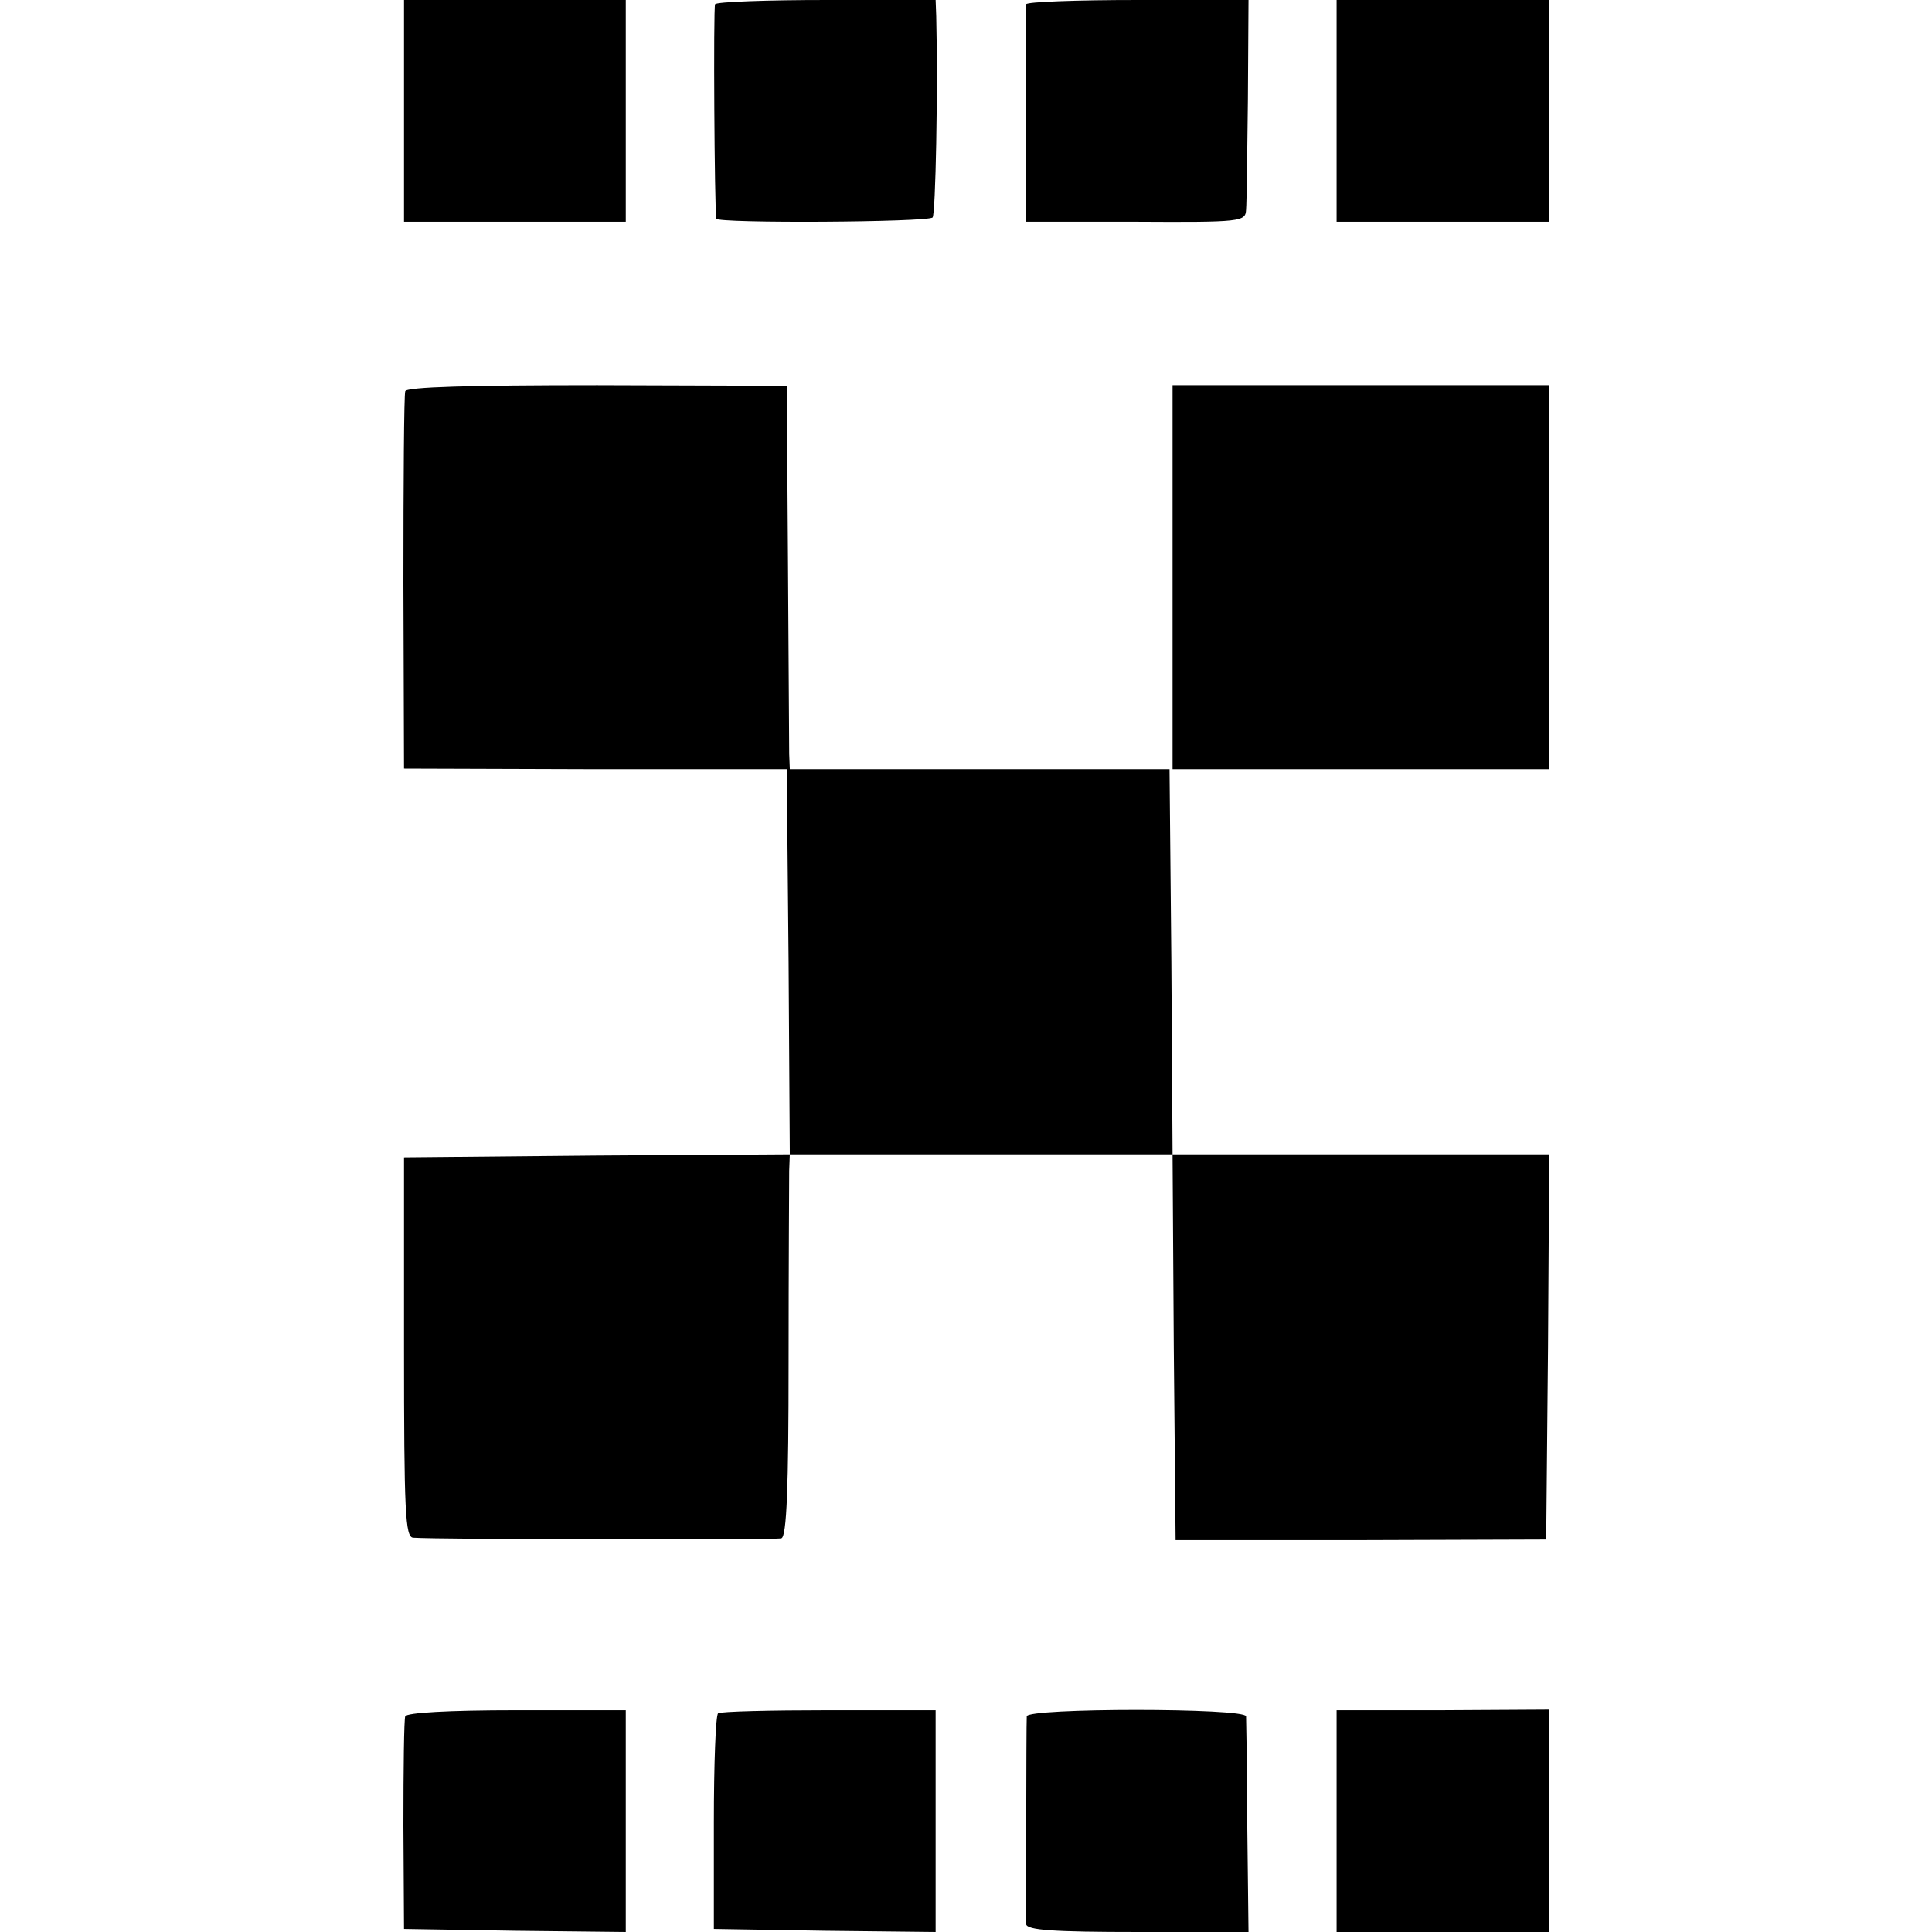 <?xml version="1.0" standalone="no"?>
<!DOCTYPE svg PUBLIC "-//W3C//DTD SVG 20010904//EN"
 "http://www.w3.org/TR/2001/REC-SVG-20010904/DTD/svg10.dtd">
<svg version="1.0" xmlns="http://www.w3.org/2000/svg"
 width="318pt" height="318pt" viewBox="0 0 318 318"
 preserveAspectRatio="xMidYMid meet">
<g transform="translate(0,318) scale(0.1,-0.1)"
fill="#000000" stroke="none">
<path d="M665 2998 l0 -183 183 0 182 0 0 182 0 183 -183 0 -182 0 0 -182z"/>
<path d="M1177 3173 c-3 -7 -1 -335 2 -353 1 -8 348 -6 356 2 5 5 9 212 6 331
l-1 27 -179 0 c-99 0 -182 -3 -184 -7z"/>
<path d="M1689 3173 c0 -5 -1 -87 -1 -183 l0 -175 181 0 c175 -1 181 0 182 20
1 11 2 93 3 182 l1 163 -182 0 c-101 0 -183 -3 -184 -7z"/>
<path d="M2200 2998 l0 -183 175 0 175 0 0 182 0 183 -175 0 -175 0 0 -182z"/>
<path d="M667 2536 c-2 -6 -3 -148 -3 -316 l1 -305 315 -1 315 0 3 -317 2
-317 -317 -2 -318 -3 0 -312 c0 -272 2 -313 15 -314 41 -3 597 -4 606 -1 9 2
12 85 12 290 0 158 1 299 1 315 l1 27 315 0 315 0 2 -317 3 -318 305 0 305 1
3 317 2 317 -310 0 -310 0 -2 317 -3 317 -312 0 -313 0 -1 25 c0 14 -1 157 -2
316 l-2 290 -312 1 c-210 0 -314 -3 -316 -10z"/>
<path d="M1930 2230 l0 -316 310 0 310 0 0 316 0 316 -310 0 -310 0 0 -316z"/>
<path d="M667 355 c-2 -5 -3 -86 -3 -180 l1 -170 183 -3 182 -2 0 182 0 183
-180 0 c-112 0 -181 -4 -183 -10z"/>
<path d="M1182 360 c-4 -3 -7 -84 -7 -180 l0 -175 183 -3 182 -2 0 182 0 183
-176 0 c-96 0 -178 -2 -182 -5z"/>
<path d="M1690 355 c-1 -17 -1 -329 -1 -342 1 -10 45 -13 184 -13 l182 0 -2
172 c0 95 -2 178 -2 183 -1 14 -361 14 -361 0z"/>
<path d="M2200 183 l0 -183 175 0 175 0 0 183 0 183 -175 -1 -175 0 0 -182z"/>
</g>
</svg>
